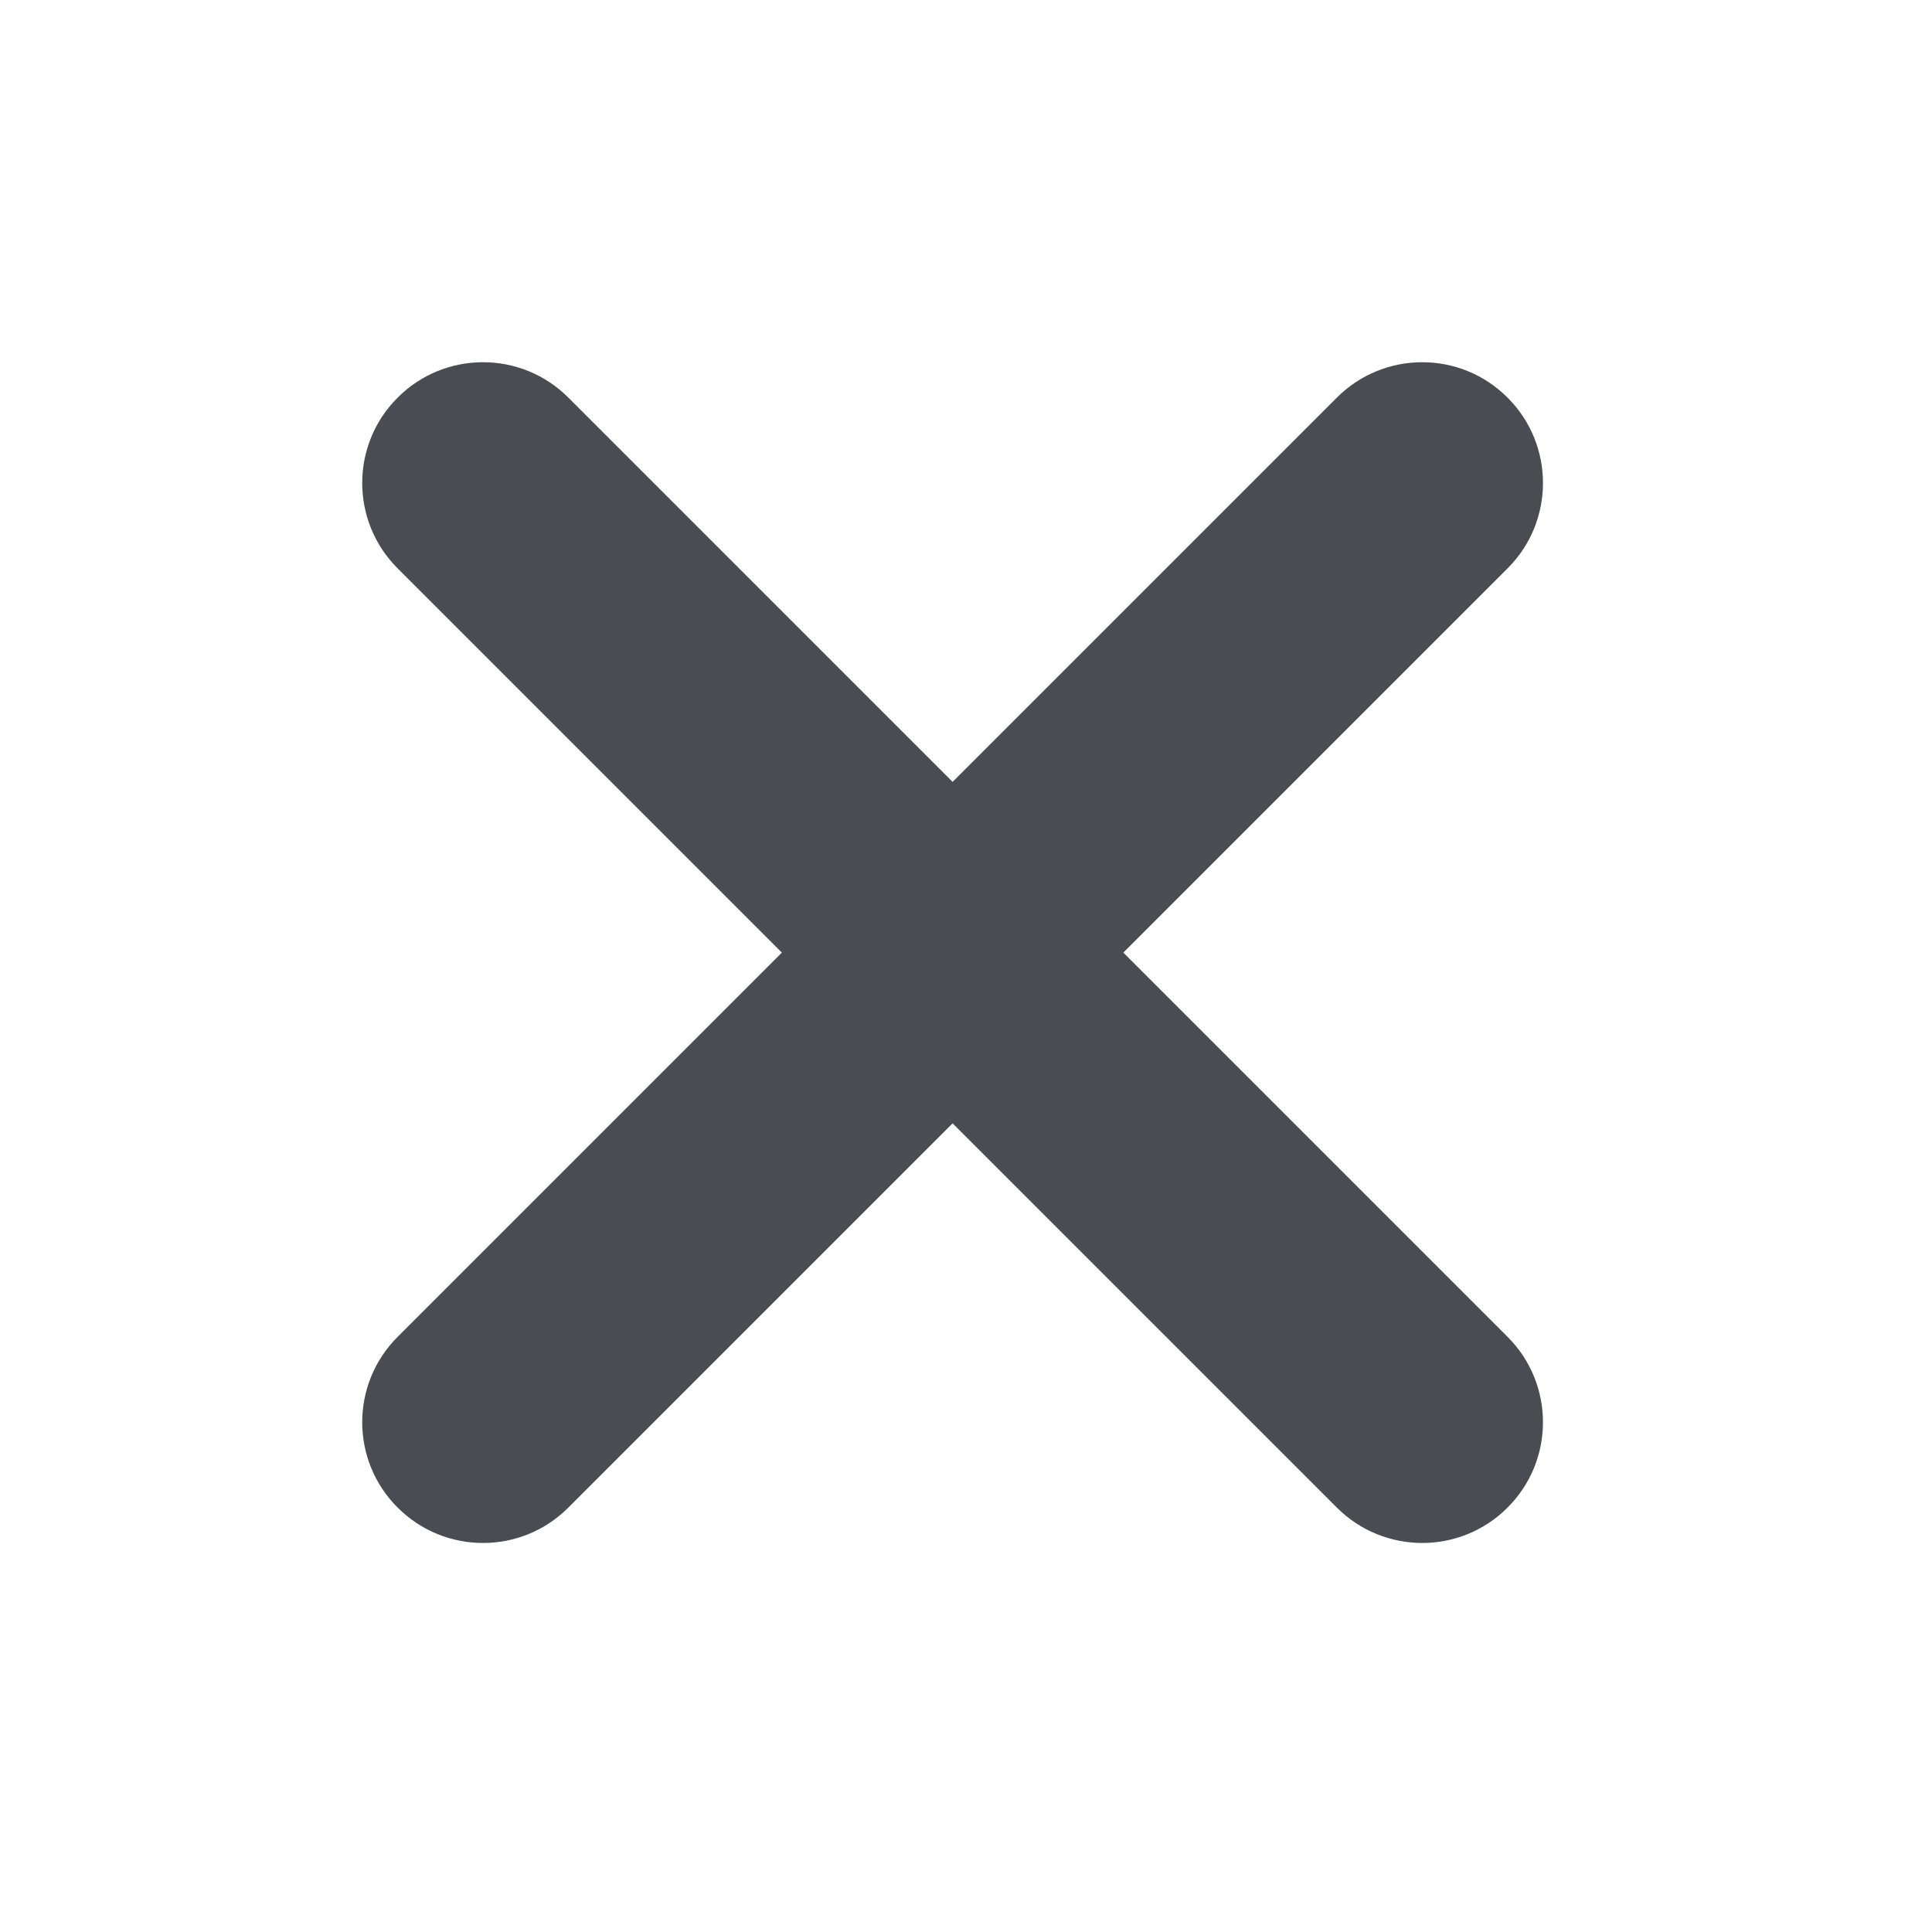 <svg width="16" height="16" viewBox="0 0 16 16" fill="none" xmlns="http://www.w3.org/2000/svg">
<path fill-rule="evenodd" clip-rule="evenodd" d="M6.475 7.889L3.293 4.707C2.902 4.317 2.902 3.683 3.293 3.293C3.683 2.902 4.317 2.902 4.707 3.293L7.889 6.475L11.071 3.293C11.462 2.902 12.095 2.902 12.485 3.293C12.876 3.683 12.876 4.317 12.485 4.707L9.303 7.889L12.485 11.071C12.876 11.462 12.876 12.095 12.485 12.485C12.095 12.876 11.462 12.876 11.071 12.485L7.889 9.303L4.707 12.485C4.317 12.876 3.683 12.876 3.293 12.485C2.902 12.095 2.902 11.462 3.293 11.071L6.475 7.889Z" fill="#4B4C52"/>
</svg>
